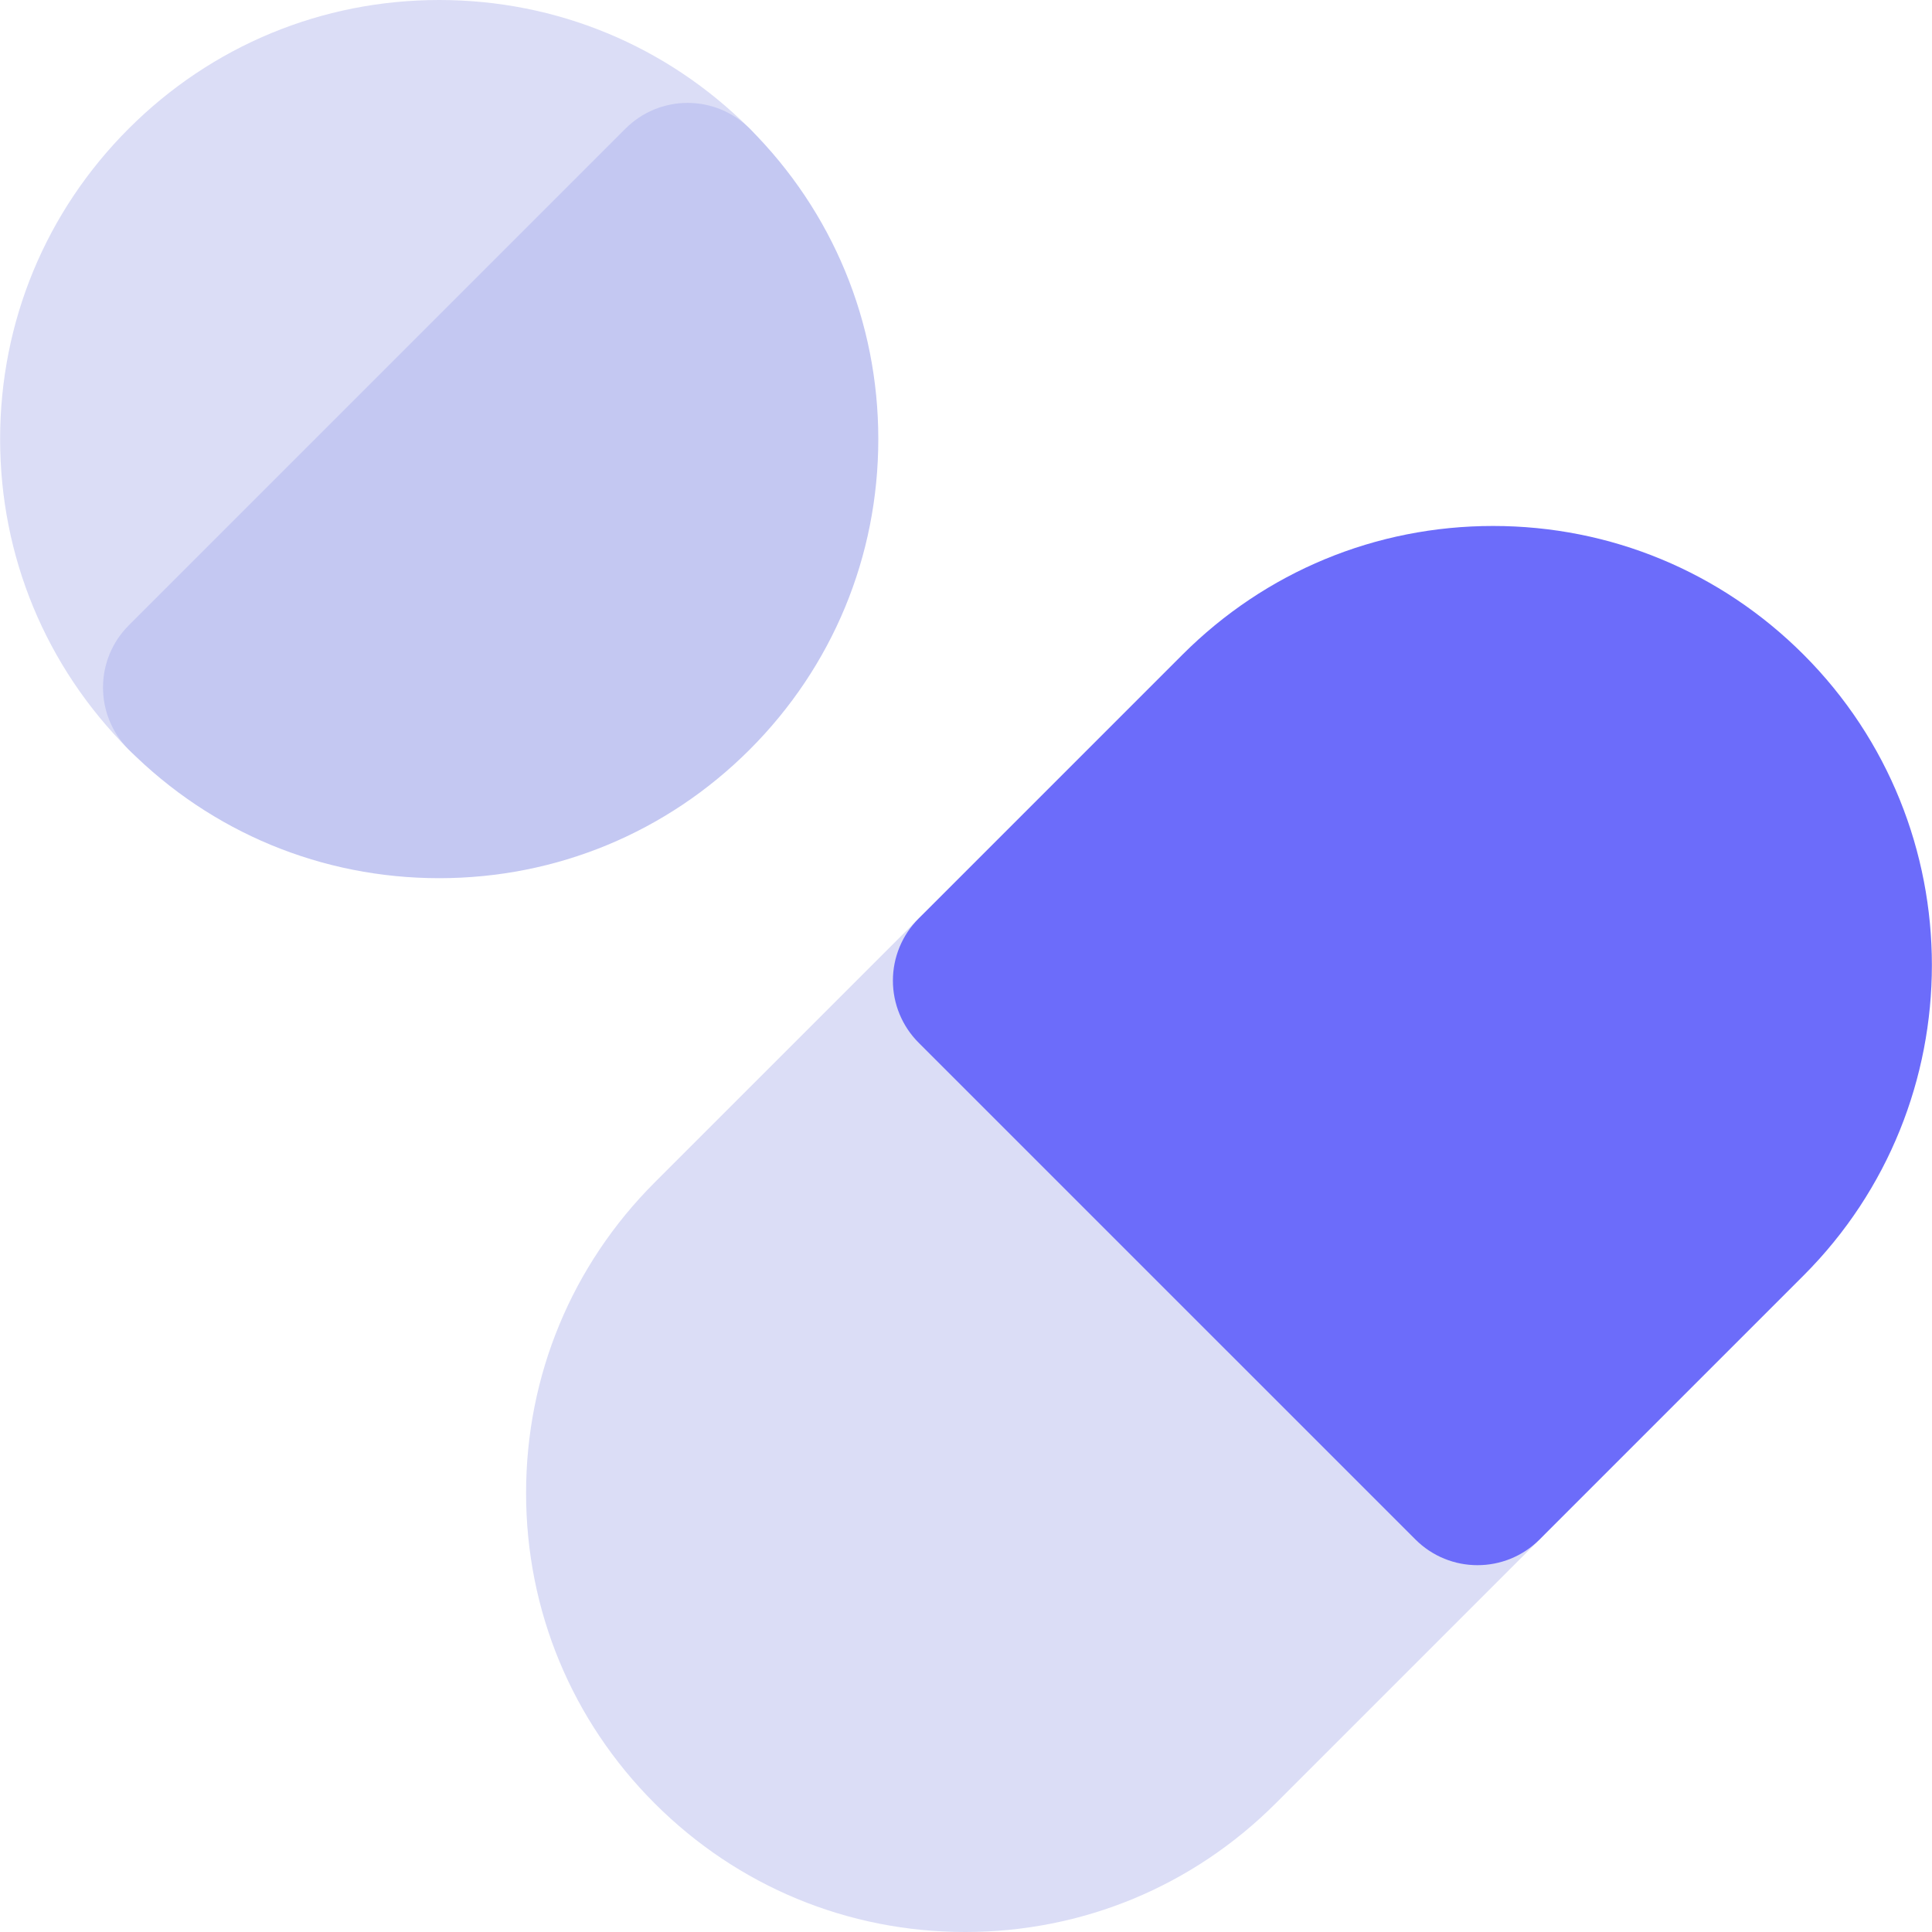 <?xml version="1.0" encoding="iso-8859-1"?>
<!-- Uploaded to: SVG Repo, www.svgrepo.com, Generator: SVG Repo Mixer Tools -->
<svg height="800px" width="800px" version="1.1" id="Layer_1" xmlns="http://www.w3.org/2000/svg" xmlns:xlink="http://www.w3.org/1999/xlink" 
	 viewBox="0 0 511.998 511.998" xml:space="preserve">
<path style="fill:#DBDDF6;" d="M408.007,375.059L276.356,243.413c-9.087-9.087-23.824-9.087-32.912,0.002l-69.927,69.924
	c-21.987,21.985-34.098,51.211-34.101,82.295c-0.005,31.086,12.1,60.309,34.079,82.281c21.973,21.977,51.191,34.082,82.272,34.084
	c0.003,0,0.002,0,0.006,0c31.083,0,60.317-12.111,82.303-34.099l69.93-69.927c4.366-4.364,6.817-10.283,6.817-16.457
	C414.823,385.344,412.372,379.425,408.007,375.059z"/>
<path style="fill:#6C6CFA;" d="M477.953,173.47c-21.98-21.979-51.2-34.084-82.277-34.084c-31.085,0-60.314,12.11-82.305,34.099
	l-69.927,69.93c-4.364,4.364-6.816,10.283-6.816,16.455c0,6.172,2.451,12.093,6.816,16.455l131.652,131.646
	c4.544,4.544,10.501,6.816,16.457,6.816c5.956,0,11.913-2.273,16.455-6.816l69.928-69.924
	C523.305,292.675,523.314,218.847,477.953,173.47z"/>
<path style="fill:#DBDDF6;" d="M198.674,34.084C176.696,12.105,147.475,0,116.394,0S56.089,12.105,34.112,34.084
	C12.133,56.062,0.03,85.284,0.03,116.365s12.105,60.301,34.084,82.28c4.544,4.544,10.501,6.816,16.457,6.816
	s11.913-2.271,16.455-6.817L198.675,66.994C207.762,57.907,207.762,43.171,198.674,34.084z"/>
<path style="fill:#C4C8F2;" d="M198.674,34.084c-4.363-4.364-10.283-6.817-16.455-6.817s-12.092,2.451-16.455,6.817L34.114,165.733
	c-9.087,9.089-9.089,23.824-0.002,32.912c21.977,21.977,51.198,34.082,82.28,34.082s60.303-12.105,82.282-34.082
	c21.979-21.979,34.084-51.2,34.084-82.282S220.652,56.061,198.674,34.084z"/>
</svg>
